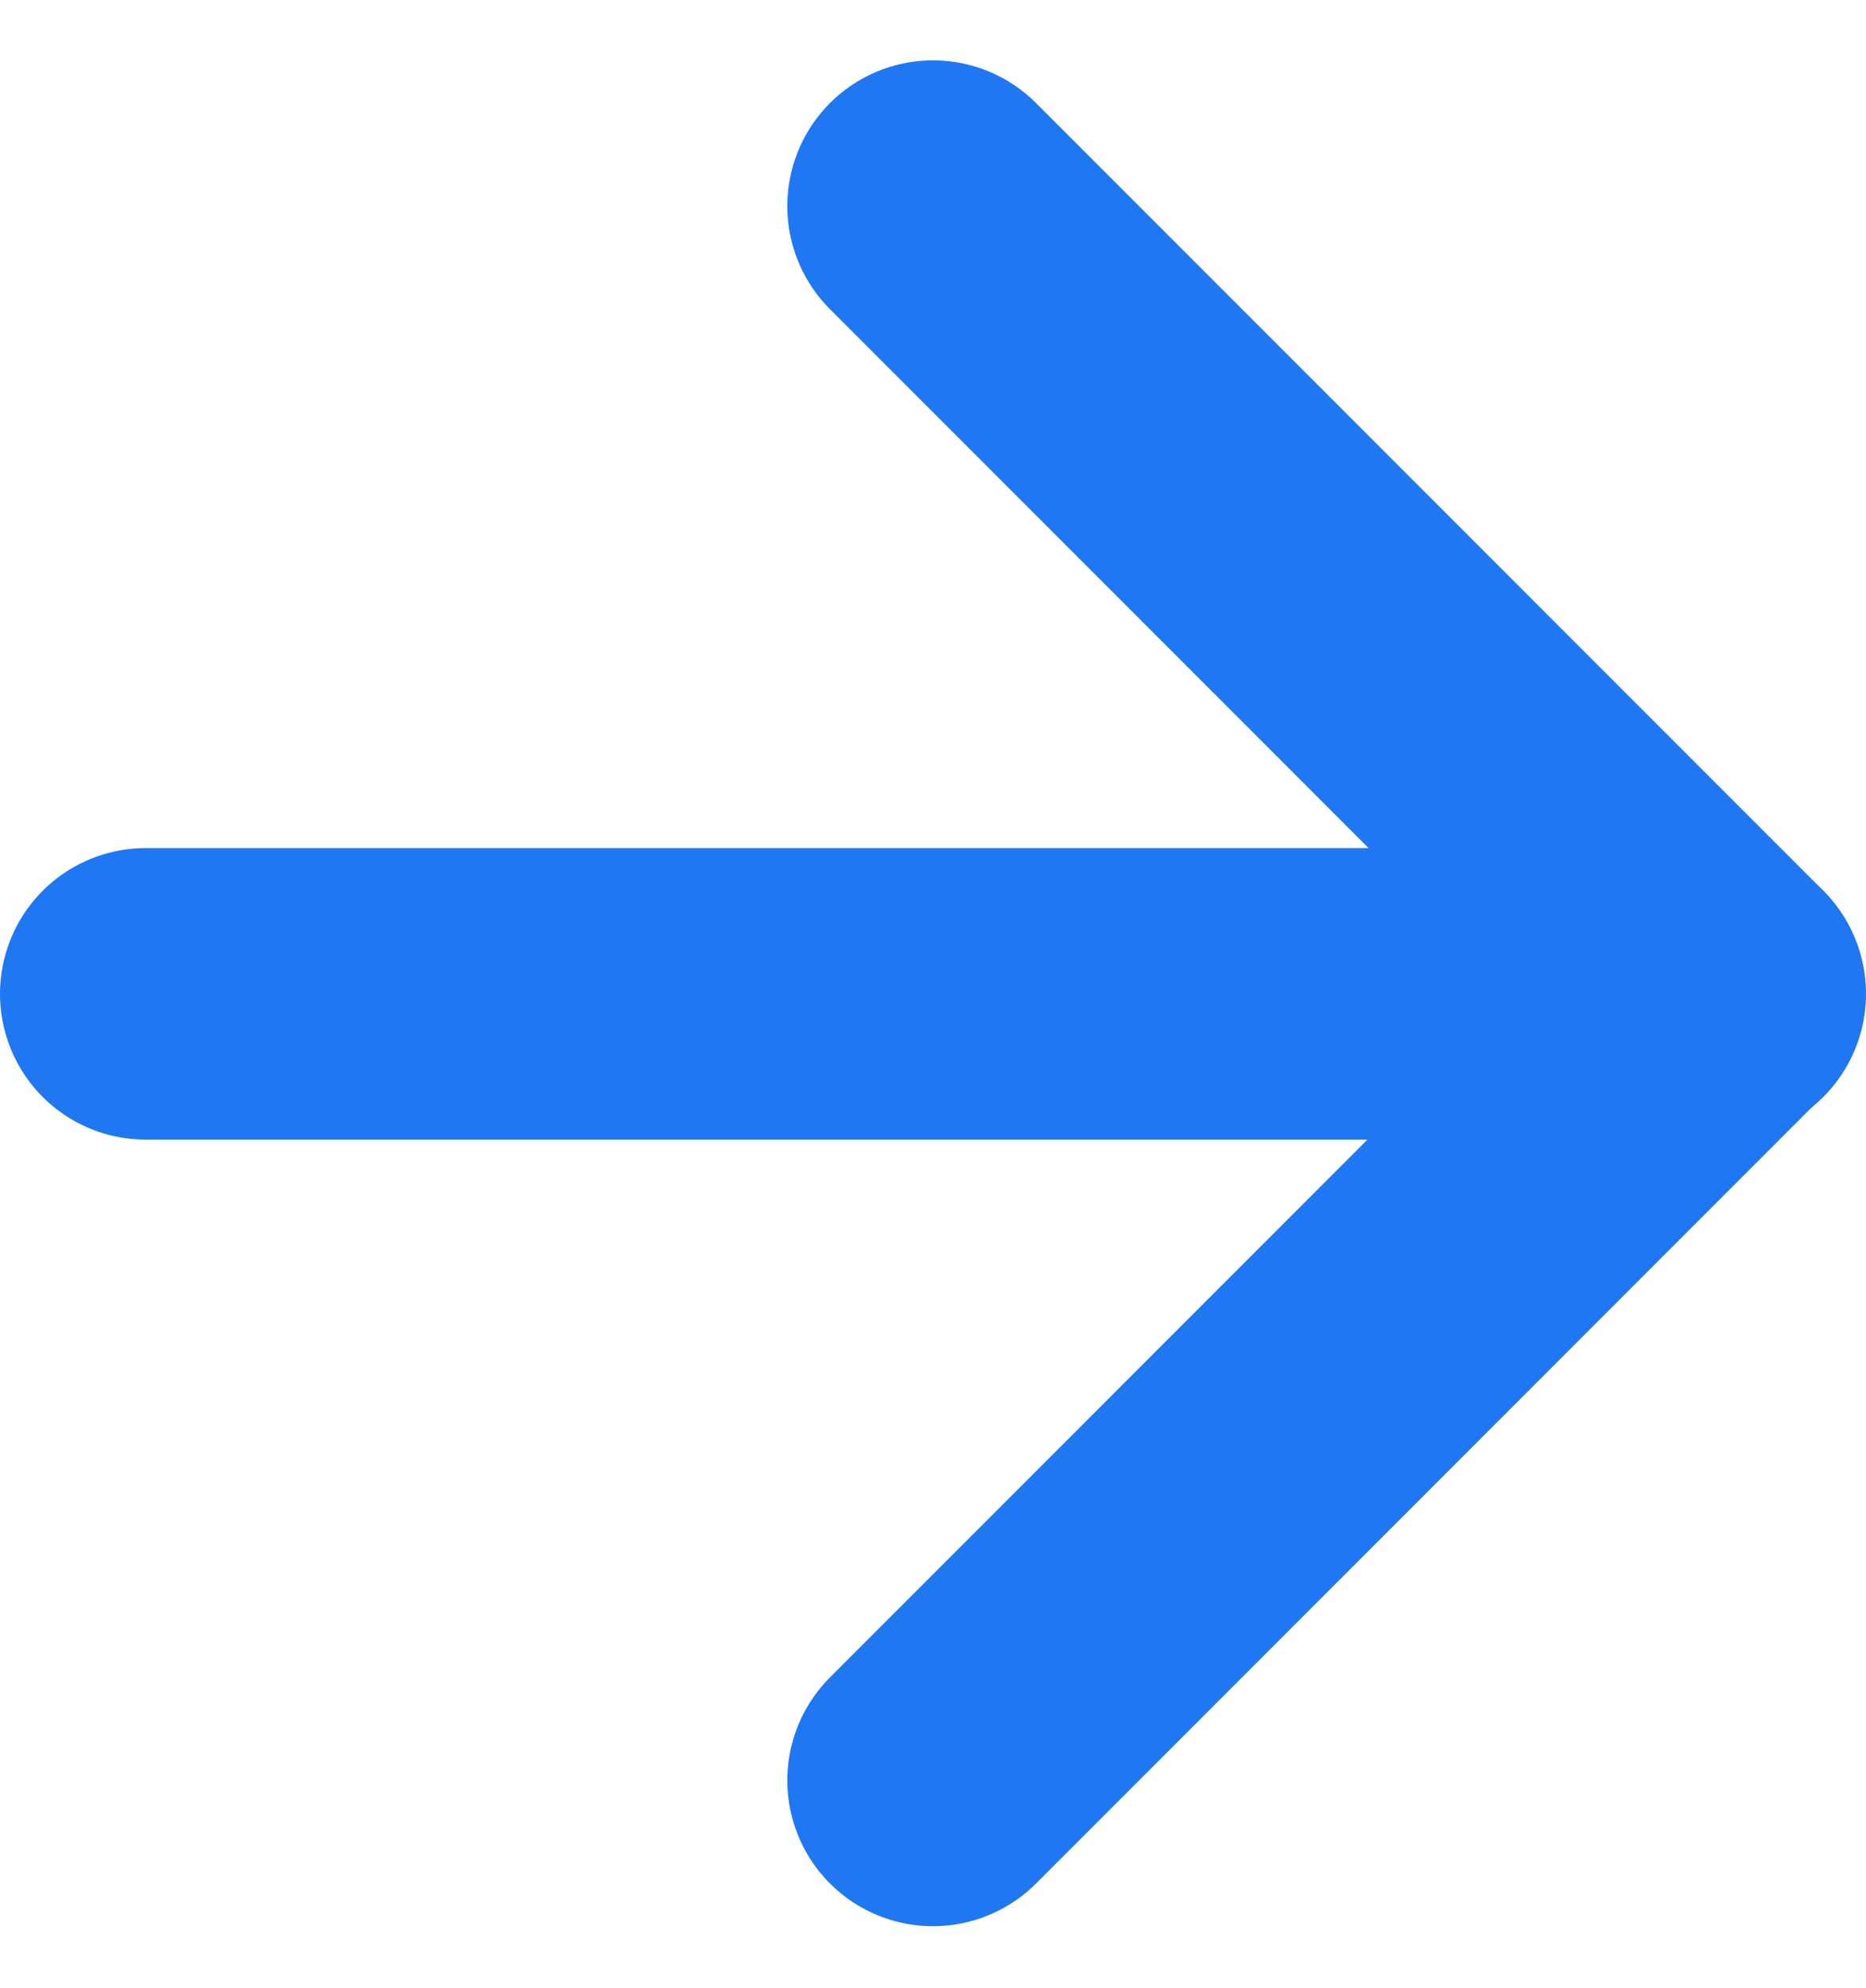 <svg xmlns="http://www.w3.org/2000/svg" width="12.808" height="13.637" viewBox="0 0 12.808 13.637"><g transform="translate(-6.5 -6.086)"><path d="M7.5,18H18.308" transform="translate(0 -5.096)" fill="none" stroke="#1f78f2" stroke-linecap="round" stroke-linejoin="round" stroke-width="2"/><path d="M18,7.5l5.4,5.4-5.4,5.4" transform="translate(-5.096)" fill="none" stroke="#1f78f2" stroke-linecap="round" stroke-linejoin="round" stroke-width="2"/></g></svg>
